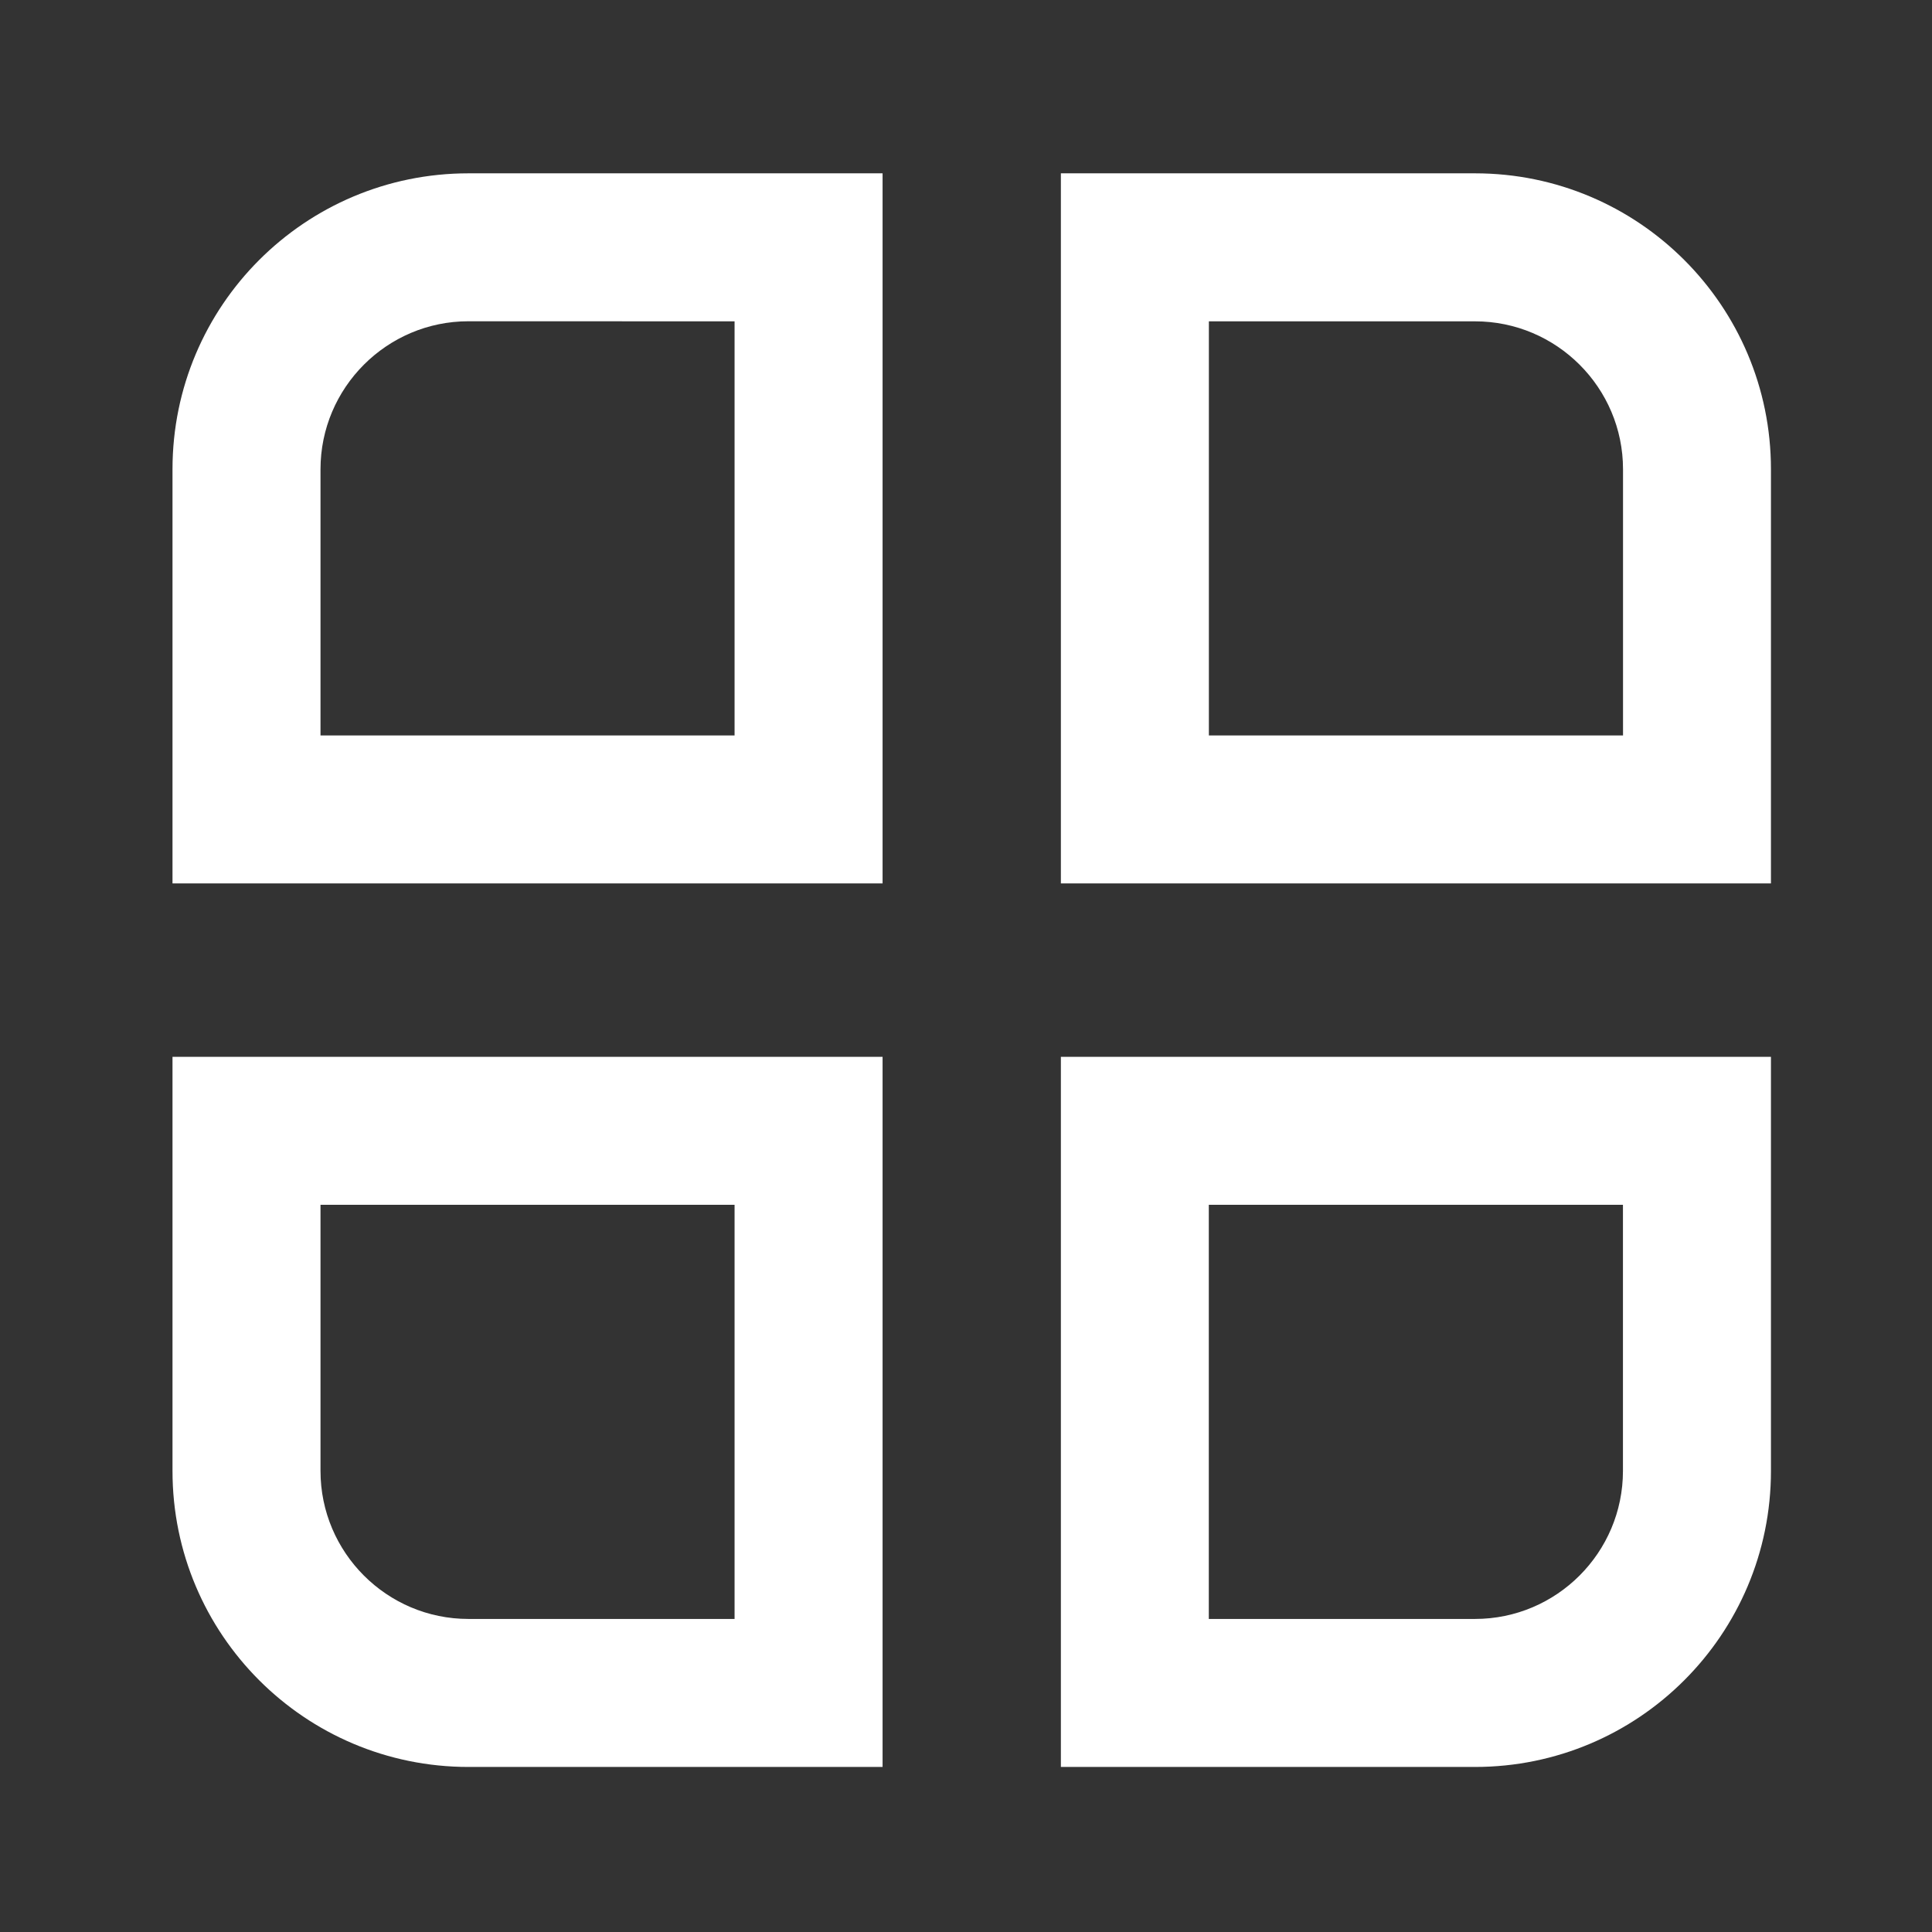 <svg width="28" height="28" viewBox="0 0 28 28" fill="none" xmlns="http://www.w3.org/2000/svg">
<rect x="0" y="0" width="28" height="28" fill="#333333" stroke="none"/>
<path fill-rule="evenodd" clip-rule="evenodd" d="M10.646 4.657V10.659H4.645V6.801C4.645 5.619 5.607 4.656 6.789 4.656L10.646 4.657ZM12.791 2.512H6.789C4.42 2.512 2.5 4.432 2.5 6.801V12.803H12.791V2.512ZM10.646 17.461V23.463H6.789C5.607 23.463 4.645 22.501 4.645 21.318V17.461H10.646ZM12.791 15.316H2.5V21.318C2.5 23.687 4.42 25.608 6.789 25.608H12.791V15.316ZM23.521 17.461V21.318C23.521 22.501 22.559 23.463 21.377 23.463H17.519V17.461H23.521ZM25.666 15.316H15.375V25.608H21.377C23.746 25.608 25.666 23.687 25.666 21.318V15.316ZM23.522 6.801C23.522 5.619 22.56 4.657 21.377 4.657H17.52V10.659H23.522V6.801ZM15.375 2.512H21.377C23.746 2.512 25.666 4.432 25.666 6.801V12.803H15.375V2.512Z" fill="white"/>
</svg>
